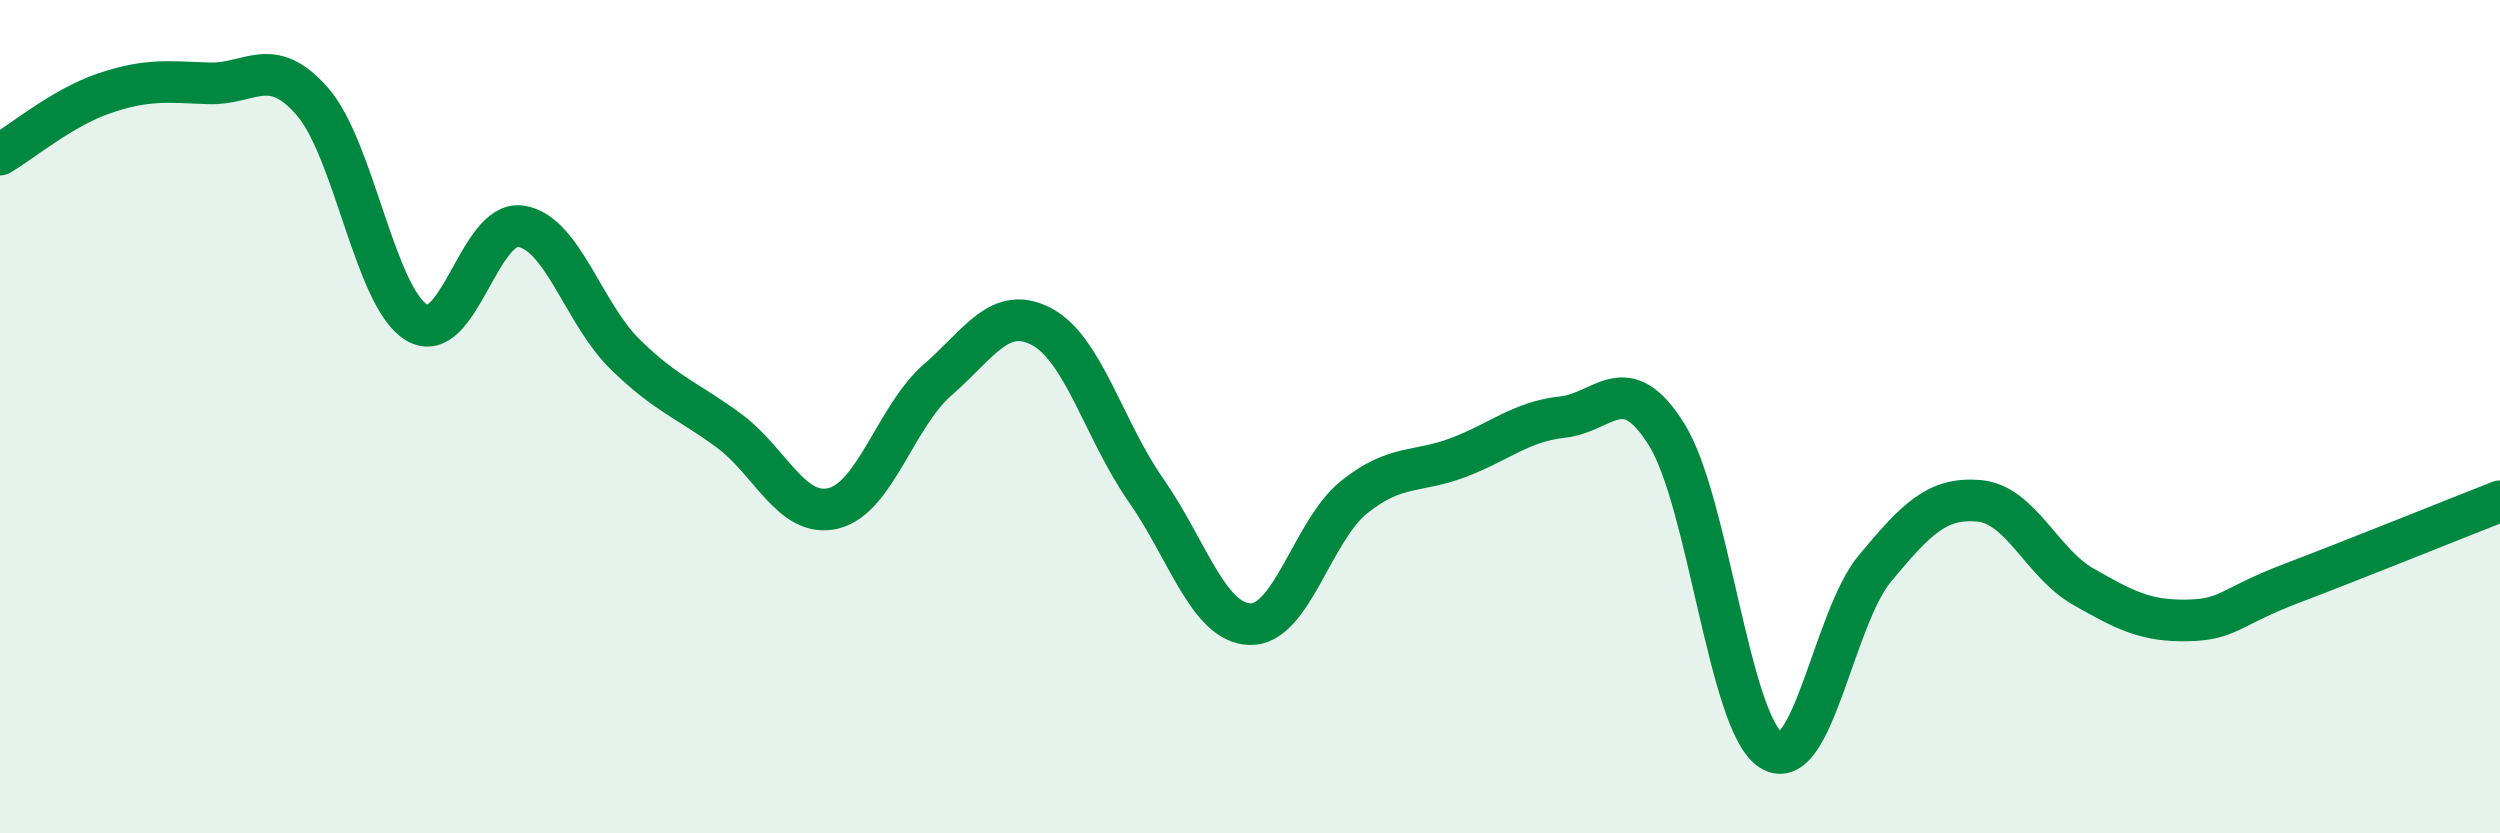 
    <svg width="60" height="20" viewBox="0 0 60 20" xmlns="http://www.w3.org/2000/svg">
      <path
        d="M 0,3.71 C 0.5,3.42 1.5,2.58 2.5,2.24 C 3.5,1.9 4,1.96 5,2 C 6,2.04 6.5,1.29 7.5,2.44 C 8.5,3.59 9,7.14 10,7.74 C 11,8.34 11.5,5.28 12.5,5.43 C 13.5,5.58 14,7.52 15,8.5 C 16,9.48 16.5,9.6 17.5,10.34 C 18.5,11.08 19,12.44 20,12.2 C 21,11.96 21.5,9.99 22.5,9.12 C 23.5,8.25 24,7.31 25,7.84 C 26,8.37 26.5,10.33 27.5,11.76 C 28.5,13.19 29,14.95 30,14.98 C 31,15.01 31.5,12.73 32.5,11.93 C 33.5,11.13 34,11.36 35,10.98 C 36,10.6 36.5,10.12 37.5,10.01 C 38.5,9.9 39,8.83 40,10.43 C 41,12.03 41.5,17.36 42.5,18 C 43.5,18.64 44,14.84 45,13.64 C 46,12.44 46.5,11.93 47.5,12.02 C 48.5,12.11 49,13.51 50,14.08 C 51,14.65 51.5,14.91 52.5,14.89 C 53.5,14.87 53.5,14.57 55,14 C 56.5,13.43 59,12.42 60,12.03L60 20L0 20Z"
        fill="#008740"
        opacity="0.1"
        stroke-linecap="round"
        stroke-linejoin="round"
      />
      <path
        d="M 0,3.71 C 0.5,3.42 1.5,2.58 2.5,2.24 C 3.5,1.9 4,1.96 5,2 C 6,2.04 6.5,1.29 7.5,2.44 C 8.5,3.59 9,7.14 10,7.74 C 11,8.34 11.5,5.28 12.5,5.43 C 13.5,5.58 14,7.52 15,8.5 C 16,9.48 16.5,9.6 17.5,10.34 C 18.5,11.08 19,12.44 20,12.2 C 21,11.96 21.5,9.99 22.5,9.12 C 23.5,8.25 24,7.31 25,7.84 C 26,8.37 26.5,10.33 27.5,11.76 C 28.5,13.19 29,14.95 30,14.98 C 31,15.01 31.5,12.73 32.5,11.93 C 33.5,11.13 34,11.36 35,10.98 C 36,10.6 36.5,10.12 37.5,10.01 C 38.5,9.9 39,8.83 40,10.43 C 41,12.03 41.5,17.36 42.5,18 C 43.5,18.64 44,14.84 45,13.64 C 46,12.44 46.5,11.93 47.5,12.02 C 48.5,12.11 49,13.51 50,14.08 C 51,14.65 51.5,14.91 52.5,14.89 C 53.5,14.87 53.5,14.57 55,14 C 56.5,13.43 59,12.42 60,12.03"
        stroke="#008740"
        stroke-width="1"
        fill="none"
        stroke-linecap="round"
        stroke-linejoin="round"
      />
    </svg>
  